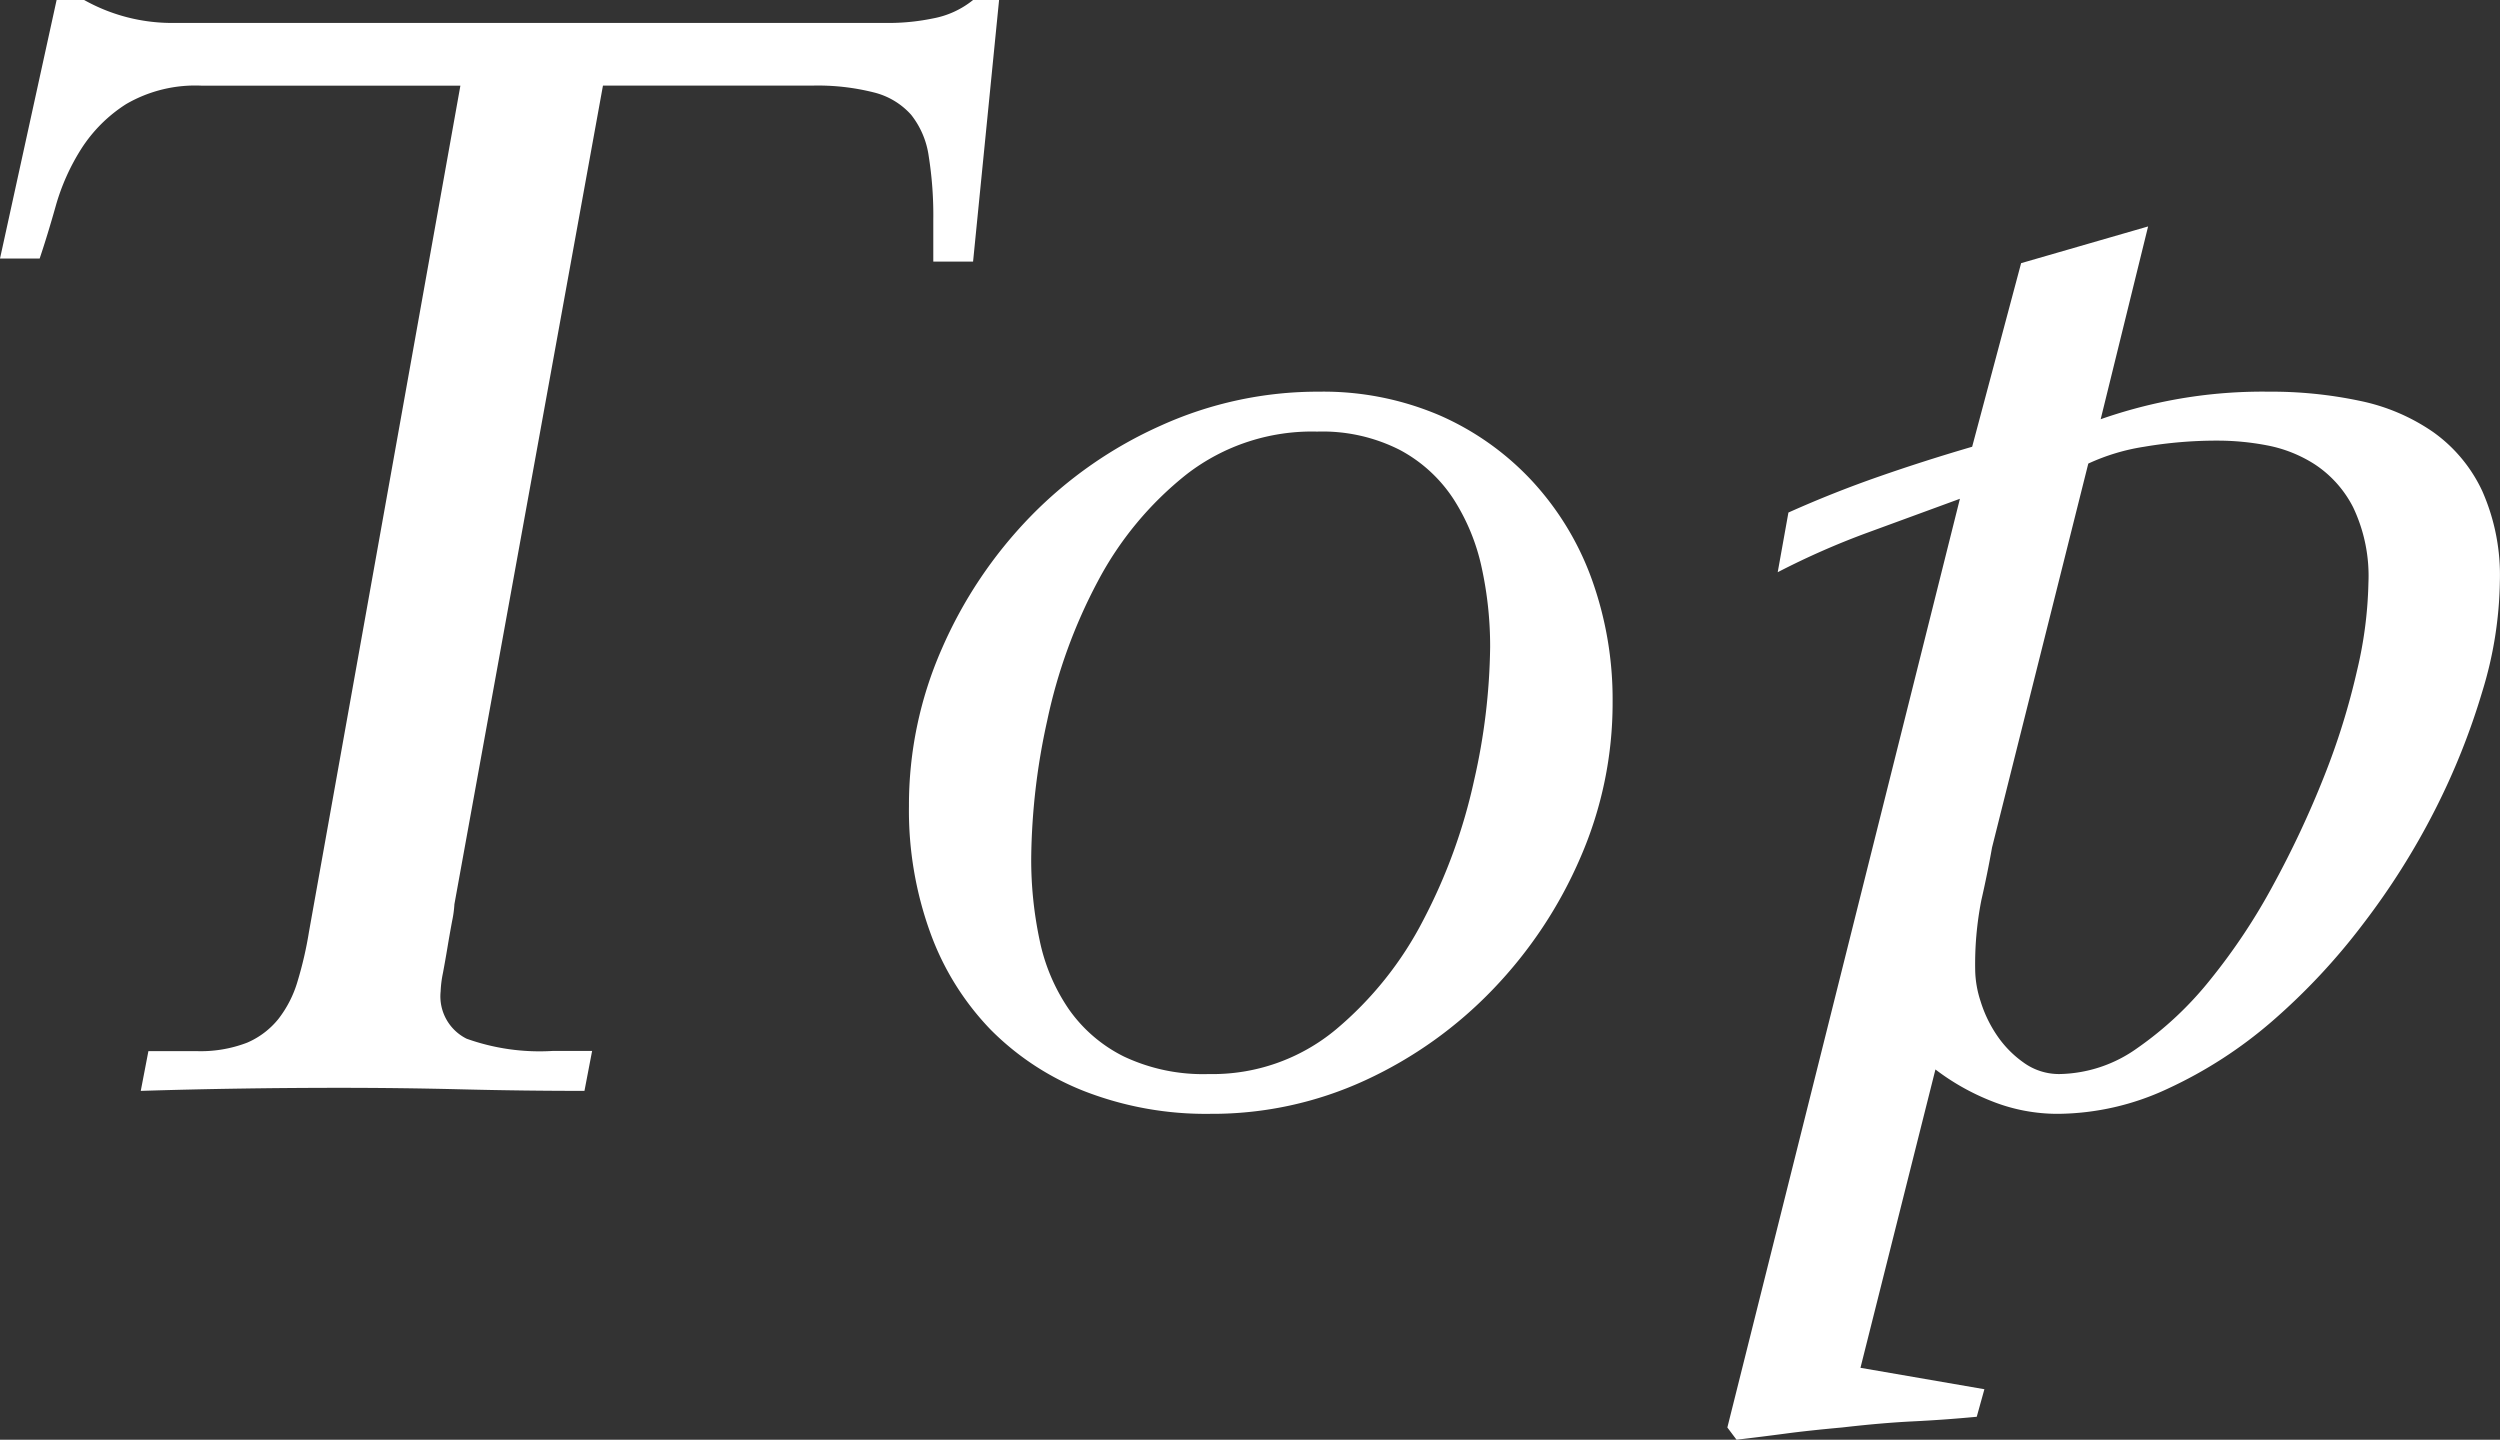 <svg xmlns="http://www.w3.org/2000/svg" width="71.896" height="41.404" viewBox="0 0 71.896 41.404">
  <rect x="0" y="0" width="71.896" height="41.404" fill="#333333" stroke="none"/>
  <path id="パス_1684" data-name="パス 1684" d="M4.488-31.372H5.28a5.172,5.172,0,0,0,2.552.66H28.468a6.3,6.3,0,0,0,1.232-.132,2.571,2.571,0,0,0,1.144-.528h.748l-.748,7.524H29.7v-1.188a10.876,10.876,0,0,0-.132-1.848,2.459,2.459,0,0,0-.506-1.188,2.117,2.117,0,0,0-1.056-.638,6.567,6.567,0,0,0-1.782-.2H20.2L15.928-5.368a3.169,3.169,0,0,1-.066.484q-.066.352-.132.748t-.132.748a3.153,3.153,0,0,0-.066.528A1.36,1.36,0,0,0,16.28-1.5a6.234,6.234,0,0,0,2.464.352h1.144L19.668,0q-1.76,0-3.52-.044t-3.52-.044q-1.408,0-2.86.022T6.908,0l.22-1.144H8.492a3.719,3.719,0,0,0,1.474-.242,2.339,2.339,0,0,0,.9-.682,3.246,3.246,0,0,0,.55-1.078,10.874,10.874,0,0,0,.33-1.43L16.1-28.908H8.668a3.956,3.956,0,0,0-2.178.528,4.215,4.215,0,0,0-1.3,1.3,6.217,6.217,0,0,0-.726,1.628Q4.224-24.6,4-23.936H2.86Zm36.3,11.264a8.5,8.5,0,0,1,3.476.682,8.014,8.014,0,0,1,2.662,1.892A8.314,8.314,0,0,1,48.642-14.7a10.193,10.193,0,0,1,.594,3.52,11.123,11.123,0,0,1-.924,4.466A12.706,12.706,0,0,1,45.8-2.926,12.091,12.091,0,0,1,42.13-.308,10.5,10.5,0,0,1,37.664.66,9.638,9.638,0,0,1,34.078.022,7.8,7.8,0,0,1,31.35-1.76a7.85,7.85,0,0,1-1.738-2.794A10.3,10.3,0,0,1,29-8.184a11.158,11.158,0,0,1,.946-4.532,12.753,12.753,0,0,1,2.552-3.806,12.127,12.127,0,0,1,3.762-2.618A10.942,10.942,0,0,1,40.788-20.108ZM32.516-6.688a11.14,11.14,0,0,0,.242,2.354,5.46,5.46,0,0,0,.836,1.98A4.225,4.225,0,0,0,35.178-.99a5.326,5.326,0,0,0,2.442.506A5.544,5.544,0,0,0,41.272-1.76,10.193,10.193,0,0,0,43.8-4.928a15.946,15.946,0,0,0,1.452-4,18.067,18.067,0,0,0,.462-3.828,10.62,10.62,0,0,0-.242-2.288,5.939,5.939,0,0,0-.814-1.98,4.2,4.2,0,0,0-1.54-1.408,4.906,4.906,0,0,0-2.376-.528,5.889,5.889,0,0,0-3.762,1.232,9.7,9.7,0,0,0-2.552,3.08,15.155,15.155,0,0,0-1.452,4A19.013,19.013,0,0,0,32.516-6.688ZM52.536,9.68l6.688-26.708-2.64.968a22.527,22.527,0,0,0-2.6,1.144l.308-1.716q1.276-.572,2.6-1.034t2.684-.858l1.408-5.28,3.652-1.056-1.364,5.544a14.277,14.277,0,0,1,1.936-.528,14.01,14.01,0,0,1,2.9-.264,12.275,12.275,0,0,1,2.618.264,5.725,5.725,0,0,1,2.112.9,4.314,4.314,0,0,1,1.408,1.694,5.98,5.98,0,0,1,.506,2.6,11.261,11.261,0,0,1-.506,3.168,20.17,20.17,0,0,1-1.364,3.41A21.116,21.116,0,0,1,70.818-4.8,18.36,18.36,0,0,1,68.2-2,12.71,12.71,0,0,1,65.208-.066,7.548,7.548,0,0,1,62.04.66,5.1,5.1,0,0,1,60.17.308a6.725,6.725,0,0,1-1.65-.924l-2.156,8.58,3.564.616-.22.792q-.924.088-1.826.132t-2.046.176q-.968.088-1.628.176t-1.408.176ZM62.084-.484a3.951,3.951,0,0,0,2.244-.748,9.98,9.98,0,0,0,2.09-1.958,17.553,17.553,0,0,0,1.826-2.75,28.143,28.143,0,0,0,1.452-3.1,20.5,20.5,0,0,0,.946-3.036,11.855,11.855,0,0,0,.33-2.53,4.592,4.592,0,0,0-.44-2.178,3.235,3.235,0,0,0-1.1-1.232,3.867,3.867,0,0,0-1.386-.55A7.538,7.538,0,0,0,66.7-18.7a12.477,12.477,0,0,0-2.178.176,5.979,5.979,0,0,0-1.606.484L60.148-7q-.132.748-.308,1.518a9.532,9.532,0,0,0-.176,2.046,3.039,3.039,0,0,0,.154.858,3.661,3.661,0,0,0,.462.968,3.039,3.039,0,0,0,.77.792A1.737,1.737,0,0,0,62.084-.484Z" transform="translate(-2.86 31.372)" fill="#fff"/>
</svg>

